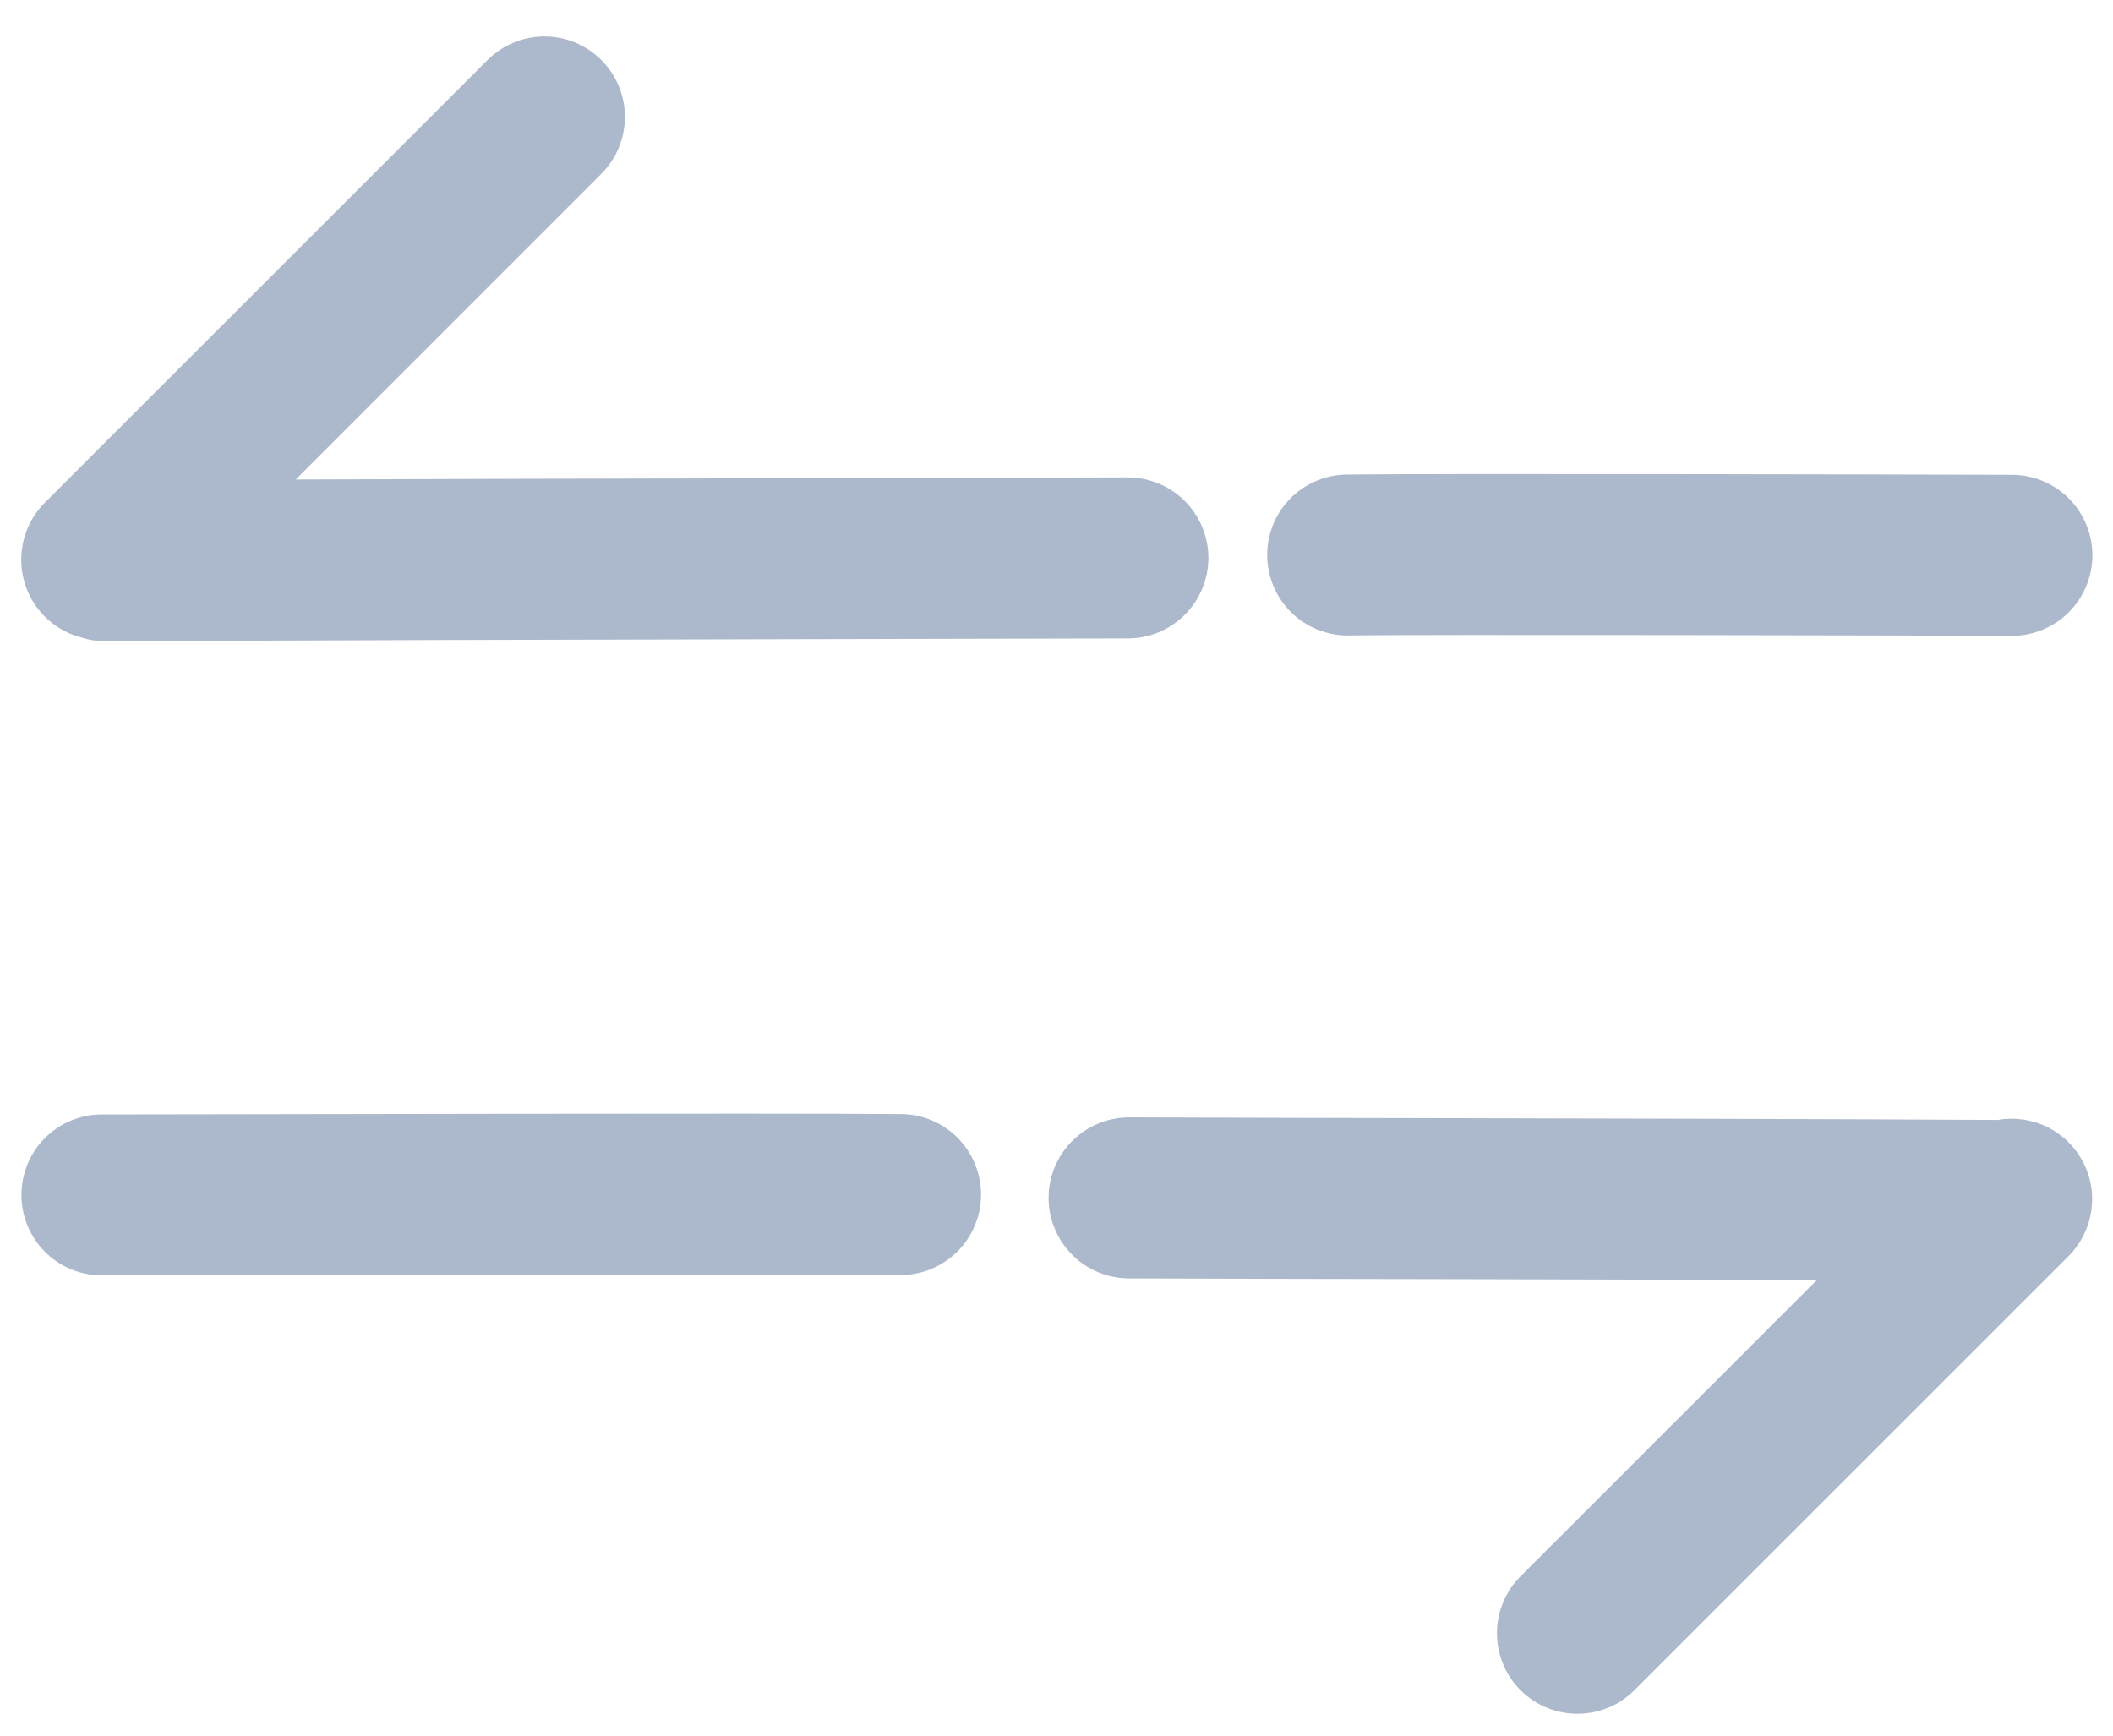 <svg width="28" height="23" viewBox="0 0 28 23" fill="none" xmlns="http://www.w3.org/2000/svg">
<path d="M1.35 16.901C3.063 16.901 10.291 16.882 11.918 16.896H11.928C12.211 16.898 12.483 16.787 12.684 16.587C12.885 16.388 12.999 16.117 13 15.835C13.001 15.552 12.89 15.28 12.691 15.079C12.492 14.878 12.221 14.764 11.938 14.763C10.303 14.748 3.07 14.767 1.35 14.768C1.067 14.768 0.796 14.88 0.596 15.08C0.396 15.28 0.284 15.552 0.284 15.835C0.284 16.117 0.396 16.389 0.596 16.589C0.796 16.789 1.067 16.901 1.35 16.901ZM14.968 14.807H14.963C14.681 14.807 14.409 14.919 14.209 15.119C14.008 15.319 13.896 15.59 13.895 15.873C13.895 16.155 14.007 16.427 14.207 16.627C14.406 16.828 14.678 16.94 14.96 16.941C16.465 16.946 17.961 16.949 19.447 16.951C20.966 16.955 22.519 16.958 24.075 16.963L20.149 20.889C19.949 21.089 19.837 21.36 19.837 21.643C19.837 21.926 19.949 22.198 20.149 22.398C20.349 22.598 20.621 22.71 20.904 22.71C21.186 22.71 21.458 22.598 21.658 22.398L27.412 16.645C27.572 16.484 27.677 16.277 27.711 16.053C27.746 15.829 27.708 15.6 27.603 15.399C27.499 15.198 27.333 15.035 27.13 14.935C26.927 14.835 26.697 14.802 26.473 14.841C24.127 14.828 21.751 14.823 19.453 14.818C17.965 14.816 16.47 14.812 14.968 14.807ZM1.057 8.44C1.168 8.479 1.285 8.498 1.403 8.499H1.409C4.327 8.483 7.283 8.477 10.141 8.471C11.739 8.468 13.341 8.464 14.947 8.46C15.23 8.459 15.502 8.346 15.701 8.146C15.901 7.946 16.013 7.674 16.013 7.391C16.012 7.109 15.899 6.837 15.699 6.638C15.499 6.438 15.227 6.326 14.944 6.326H14.941C13.334 6.331 11.733 6.335 10.137 6.338C8.098 6.342 6.009 6.346 3.919 6.354L7.968 2.304C8.168 2.104 8.281 1.833 8.281 1.55C8.281 1.267 8.169 0.996 7.969 0.796C7.769 0.596 7.497 0.483 7.214 0.483C6.931 0.483 6.66 0.596 6.46 0.796L0.593 6.662C0.462 6.794 0.367 6.957 0.319 7.136C0.27 7.316 0.269 7.505 0.315 7.684C0.362 7.864 0.455 8.029 0.585 8.162C0.714 8.294 0.877 8.391 1.055 8.442L1.057 8.44ZM17.881 8.42C18.894 8.407 25.248 8.419 26.653 8.426H26.658C26.941 8.426 27.212 8.314 27.413 8.115C27.613 7.915 27.726 7.644 27.727 7.361C27.728 7.078 27.616 6.807 27.416 6.606C27.217 6.406 26.946 6.293 26.663 6.292C25.245 6.286 18.88 6.274 17.852 6.288C17.569 6.29 17.298 6.404 17.099 6.605C16.901 6.806 16.79 7.078 16.792 7.361C16.794 7.644 16.908 7.915 17.109 8.114C17.311 8.312 17.583 8.423 17.866 8.421L17.881 8.42Z" fill="#ACB8CC"/>
</svg>
